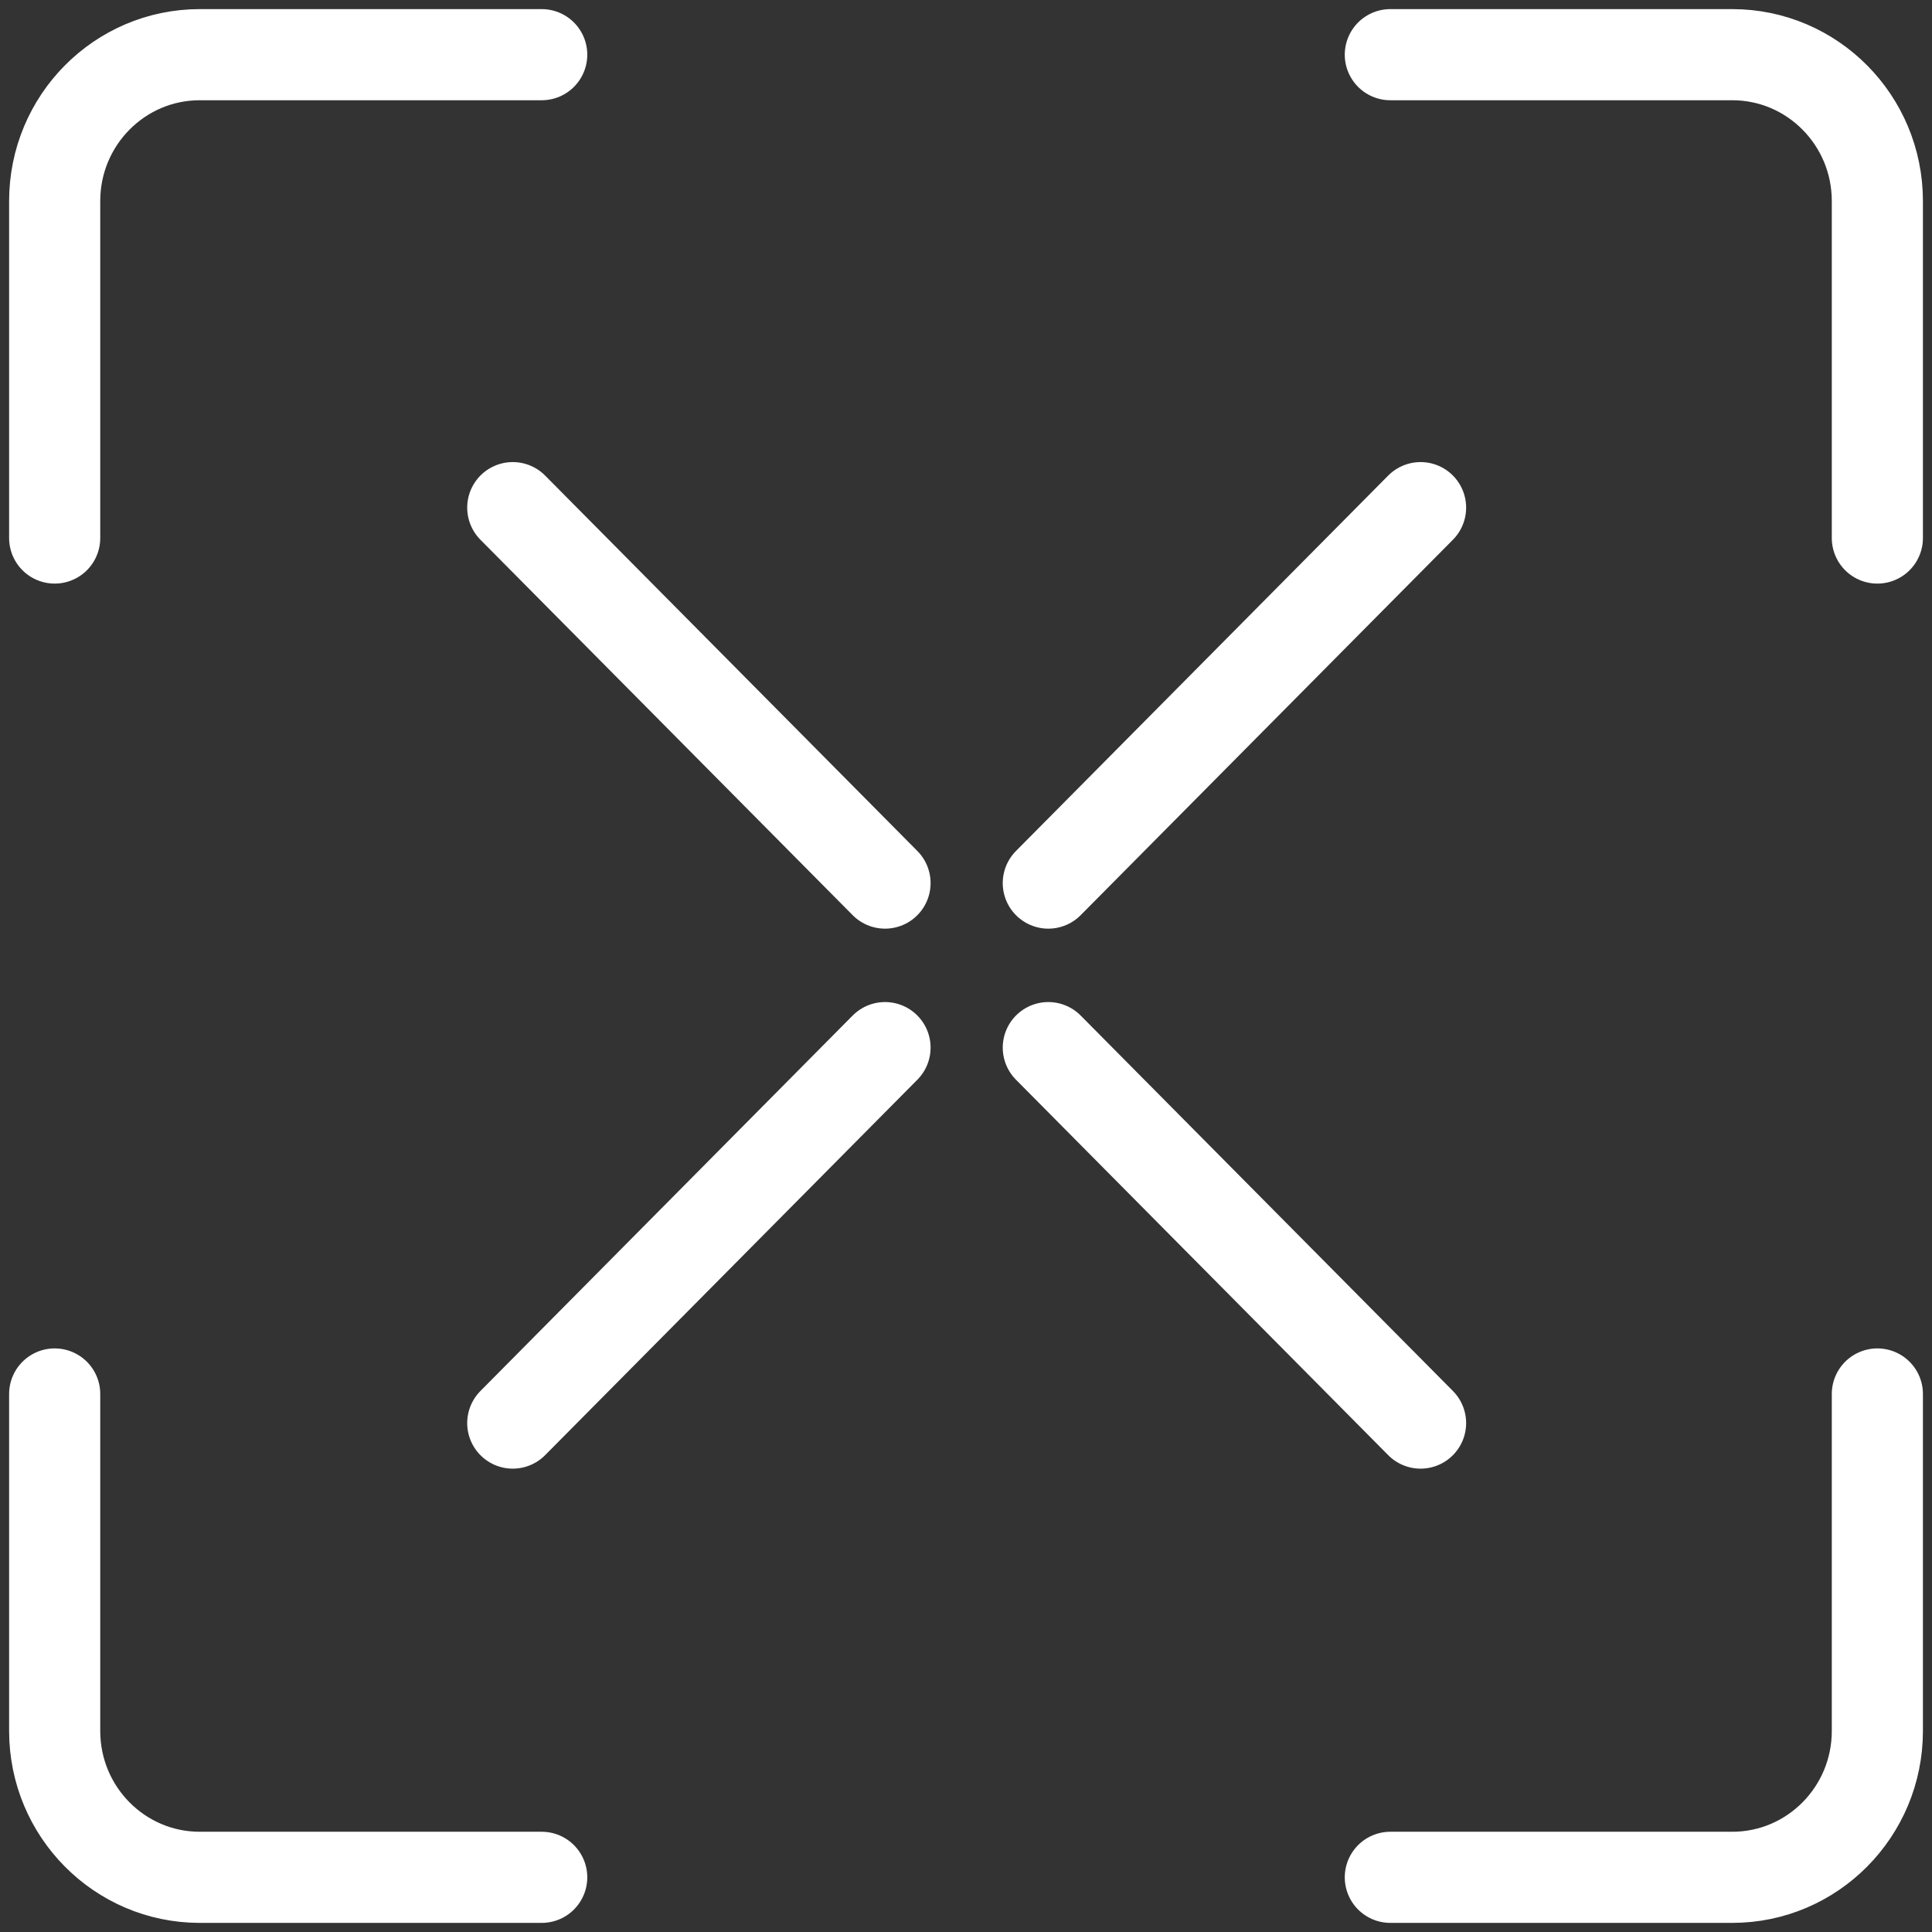<?xml version="1.0" encoding="UTF-8"?> <svg xmlns="http://www.w3.org/2000/svg" width="106" height="106" viewBox="0 0 106 106" fill="none"><rect x="0" y="0" width="106" height="106" fill="#333333" stroke="none"/><path d="M3 29.519V11.03C3 6.595 6.564 3 10.961 3H29.721" stroke="white" stroke-width="5" stroke-linecap="round" stroke-linejoin="round"></path><path d="M76.281 3H95.041C99.437 3 103.002 6.595 103.002 11.03V29.519" stroke="white" stroke-width="5" stroke-linecap="round" stroke-linejoin="round"></path><path d="M29.721 103H10.961C6.564 103 3 99.405 3 94.97V76.481" stroke="white" stroke-width="5" stroke-linecap="round" stroke-linejoin="round"></path><path d="M103.002 76.481V94.97C103.002 99.405 99.437 103 95.041 103H76.281" stroke="white" stroke-width="5" stroke-linecap="round" stroke-linejoin="round"></path><path d="M28.133 27.852L48.557 48.451" stroke="white" stroke-width="5" stroke-linecap="round" stroke-linejoin="round"></path><path d="M57.516 57.478L77.94 78.078" stroke="white" stroke-width="5" stroke-linecap="round" stroke-linejoin="round"></path><path d="M28.133 78.078L48.557 57.478" stroke="white" stroke-width="5" stroke-linecap="round" stroke-linejoin="round"></path><path d="M57.516 48.451L77.94 27.852" stroke="white" stroke-width="5" stroke-linecap="round" stroke-linejoin="round"></path></svg> 